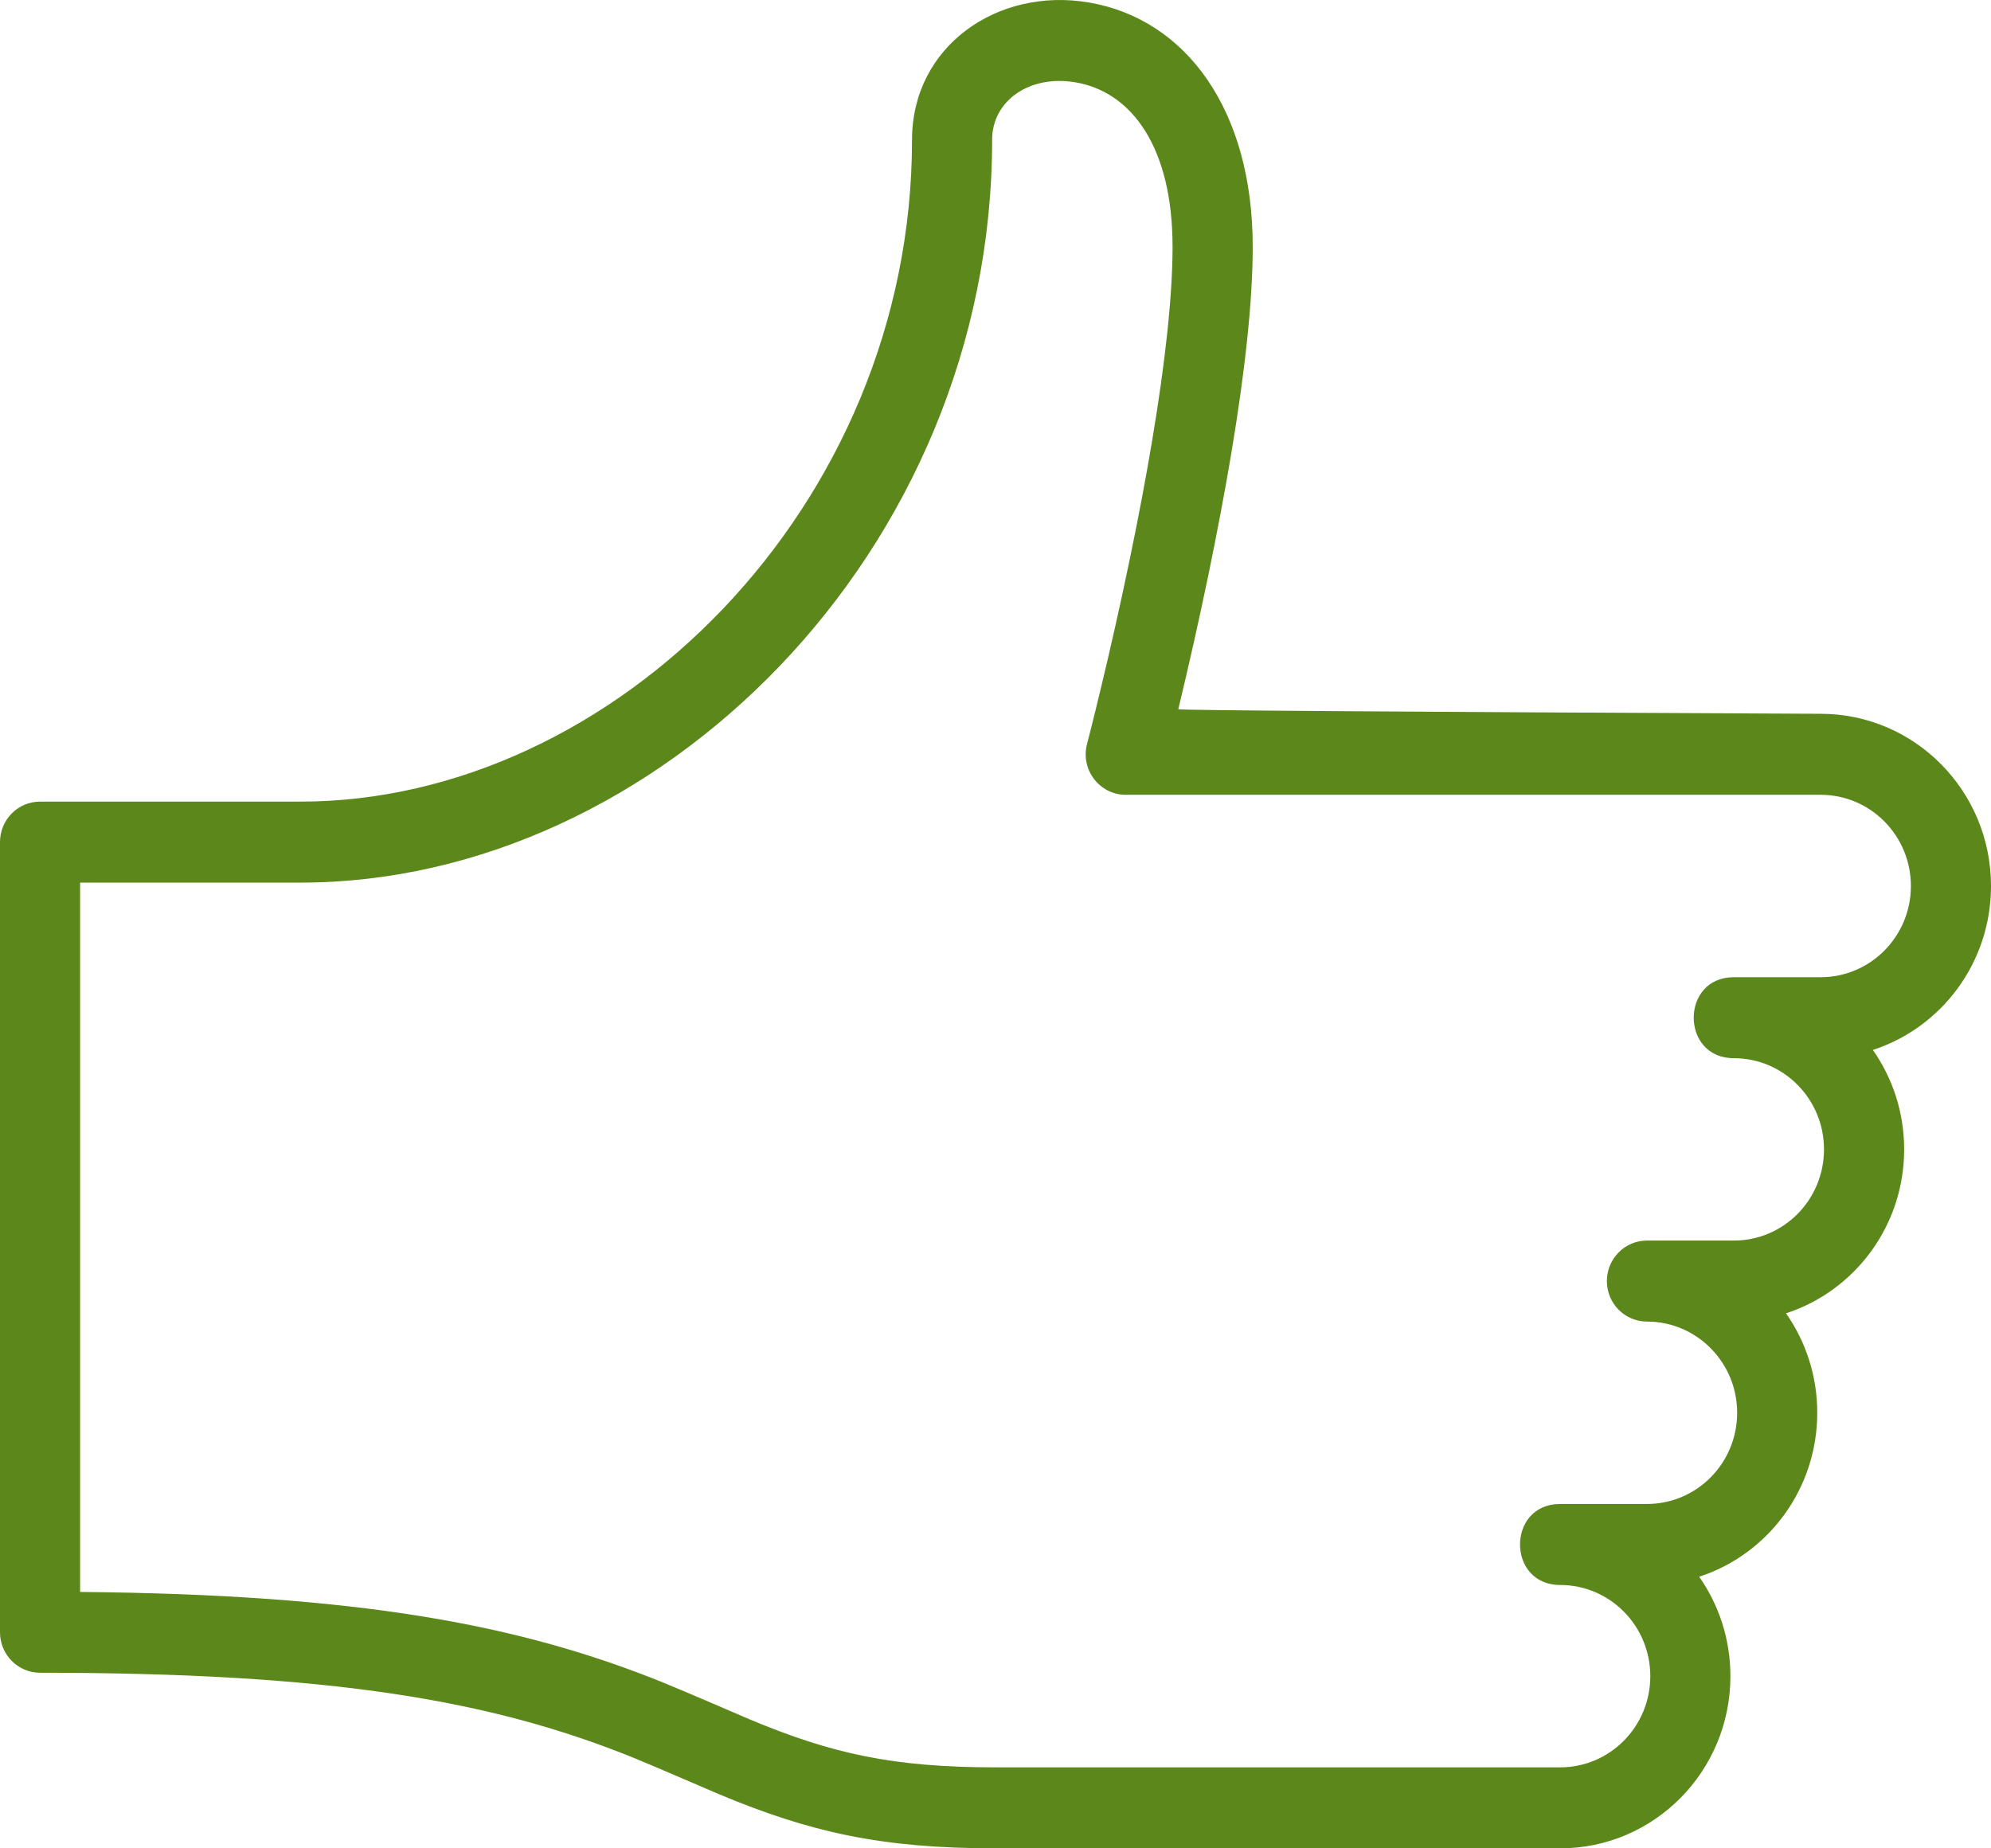 <?xml version="1.0" encoding="UTF-8"?>
<svg width="42px" height="39px" viewBox="0 0 42 39" version="1.1" xmlns="http://www.w3.org/2000/svg" xmlns:xlink="http://www.w3.org/1999/xlink">
    <!-- Generator: sketchtool 52.6 (67491) - http://www.bohemiancoding.com/sketch -->
    <title>93F5A469-A3E7-469B-8BC9-5253E8C41F73</title>
    <desc>Created with sketchtool.</desc>
    <g id="UI" stroke="none" stroke-width="1" fill="none" fill-rule="evenodd">
        <g id="Bizum-/-Desktop" transform="translate(-1001, -1184)" fill="#5C881B" fill-rule="nonzero">
            <g id="Instrucciones" transform="translate(257, 1074)">
                <g id="Group" transform="translate(64, 57)">
                    <g id="paso-4" transform="translate(604, 0)">
                        <path d="M108.91,86.443 C107.783,86.443 107.783,84.734 108.91,84.734 L110.742,84.734 C111.794,84.734 112.645,83.873 112.645,82.809 C112.645,81.747 111.793,80.885 110.742,80.885 C110.275,80.885 109.897,80.503 109.897,80.031 C109.897,79.559 110.275,79.176 110.742,79.176 C111.954,79.176 113.025,79.783 113.676,80.711 C113.329,80.824 112.959,80.885 112.574,80.885 L110.742,80.885 C110.275,80.885 109.897,80.503 109.897,80.031 C109.897,79.559 110.275,79.176 110.742,79.176 L112.574,79.176 C113.626,79.176 114.477,78.316 114.477,77.252 C114.477,76.189 113.626,75.328 112.574,75.328 C111.447,75.328 111.447,73.619 112.574,73.619 L114.406,73.619 C115.458,73.619 116.31,72.758 116.31,71.695 C116.31,70.632 115.458,69.77 114.406,69.77 L99.748,69.77 C99.194,69.77 98.789,69.24 98.931,68.697 C98.945,68.645 98.971,68.543 99.008,68.397 C99.07,68.151 99.139,67.871 99.213,67.562 C99.426,66.677 99.639,65.735 99.837,64.776 C100.015,63.918 100.172,63.088 100.304,62.3 C100.582,60.639 100.735,59.241 100.735,58.207 C100.735,56.111 99.876,54.941 98.691,54.738 C97.721,54.571 96.929,55.124 96.929,55.949 C96.929,64.645 89.857,71.623 82.342,71.623 L77.69,71.623 L77.69,86.59 C83.53,86.643 86.932,87.265 89.985,88.5 C90.417,88.674 91.72,89.239 91.808,89.276 C93.54,90.002 94.835,90.291 97,90.291 L108.91,90.291 C109.962,90.291 110.813,89.431 110.813,88.367 C110.813,87.304 109.961,86.443 108.91,86.443 Z M114.335,82.809 C114.335,84.428 113.29,85.799 111.844,86.269 C112.259,86.861 112.503,87.585 112.503,88.367 C112.503,90.374 110.895,92 108.91,92 L97,92 C94.6,92 93.088,91.663 91.161,90.855 C91.055,90.811 89.766,90.252 89.357,90.086 C86.371,88.879 83.003,88.295 76.845,88.295 C76.378,88.295 76,87.912 76,87.441 L76,70.768 C76,70.296 76.378,69.914 76.845,69.914 L82.342,69.914 C88.932,69.914 95.239,63.692 95.239,55.949 C95.239,53.979 97.041,52.721 98.974,53.053 C101.019,53.404 102.426,55.318 102.426,58.207 C102.426,59.355 102.263,60.838 101.971,62.585 C101.835,63.396 101.673,64.248 101.492,65.126 C101.289,66.104 101.073,67.064 100.856,67.965 C100.851,67.987 105.368,68.019 114.406,68.061 C116.392,68.061 118,69.688 118,71.695 C118,73.313 116.955,74.684 115.508,75.154 C115.924,75.747 116.168,76.471 116.168,77.252 C116.168,78.871 115.122,80.241 113.676,80.711 C114.091,81.304 114.335,82.028 114.335,82.809 Z" id="tranquilidad-copy"></path>
                    </g>
                </g>
            </g>
        </g>
    </g>
</svg>
